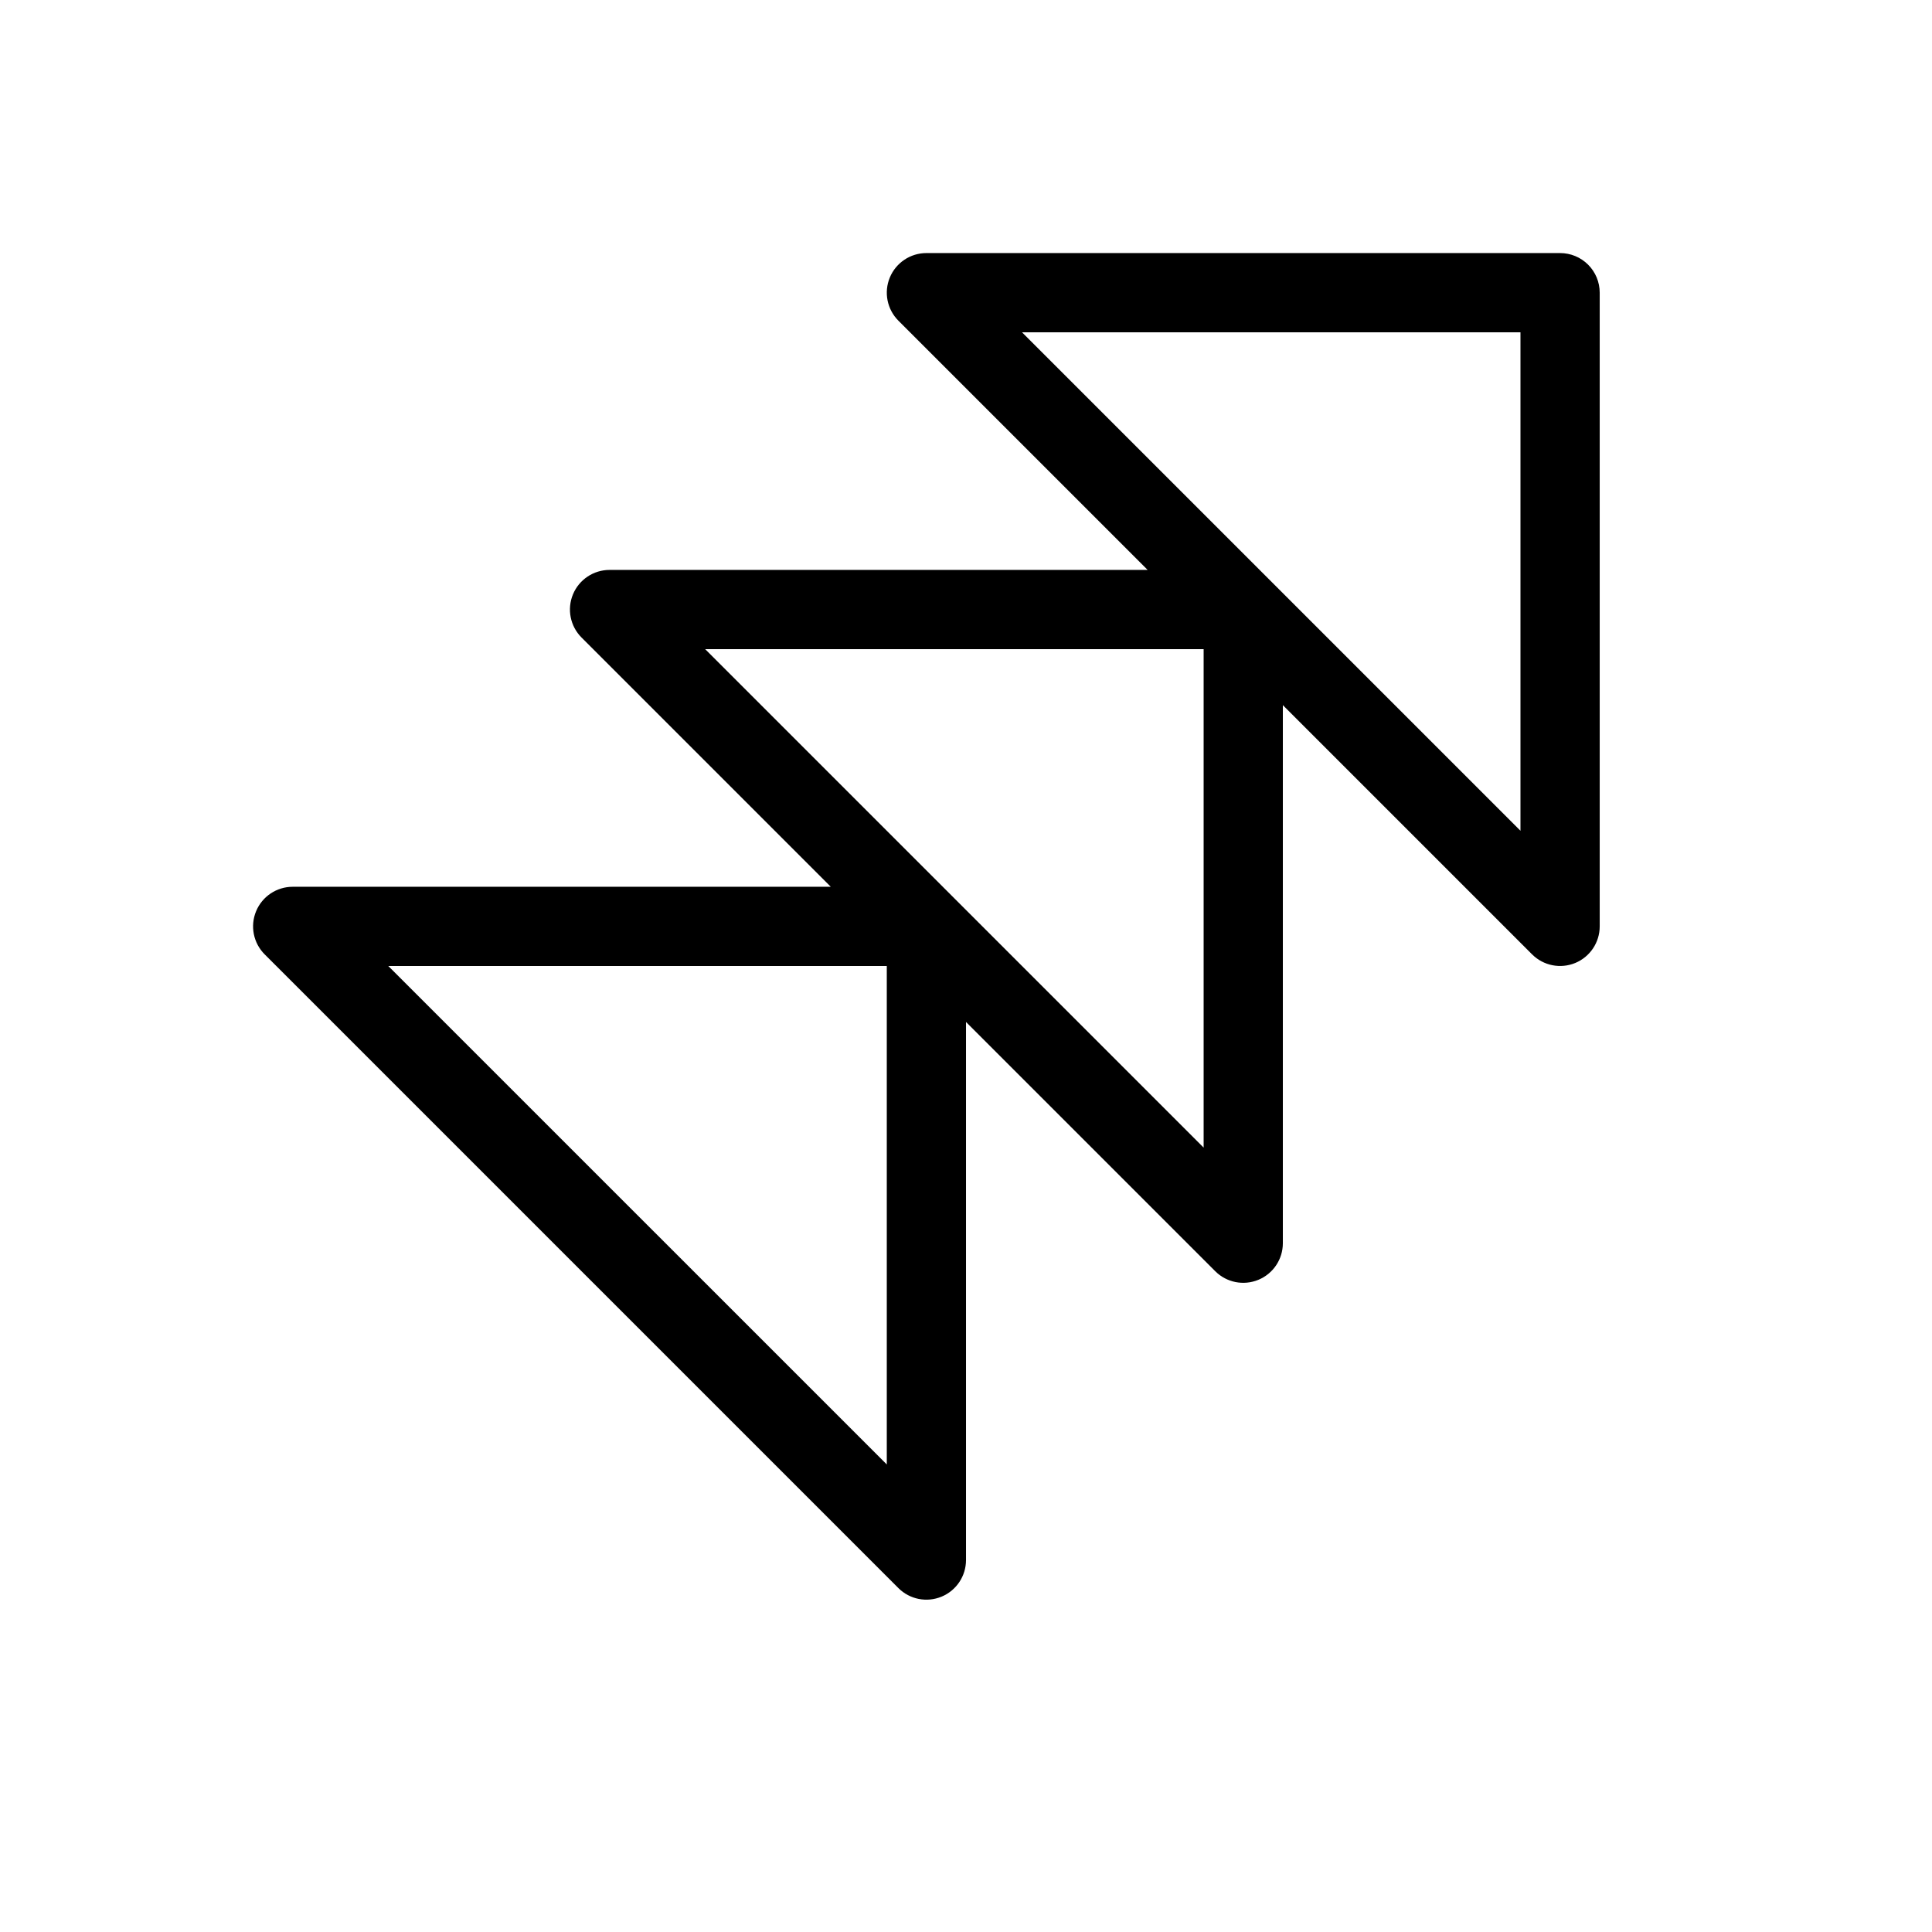 <?xml version="1.0" encoding="UTF-8"?>
<!-- Uploaded to: SVG Repo, www.svgrepo.com, Generator: SVG Repo Mixer Tools -->
<svg fill="#000000" width="800px" height="800px" version="1.1" viewBox="144 144 512 512" xmlns="http://www.w3.org/2000/svg">
 <path d="m211.87 385.48c-1.629 3.922-0.73 8.438 2.273 11.438l167.94 167.94c3 3 7.516 3.898 11.438 2.273s6.477-5.449 6.481-9.695v-142.6l66.051 66.051c3 3 7.516 3.898 11.438 2.273 3.922-1.621 6.477-5.449 6.477-9.691v-142.6l66.051 66.051h0.004c3 3.004 7.516 3.898 11.438 2.277 3.918-1.625 6.477-5.453 6.477-9.695v-167.94c0-2.785-1.105-5.453-3.074-7.422s-4.637-3.074-7.422-3.074h-167.94 0.004c-4.246 0-8.07 2.559-9.695 6.481s-0.727 8.434 2.273 11.438l66.051 66.051h-142.6c-4.246 0-8.07 2.559-9.695 6.481-1.625 3.918-0.727 8.434 2.273 11.434l66.051 66.055h-142.6c-4.246 0-8.07 2.555-9.695 6.477zm335.07-153.42v132.1l-132.1-132.1zm-83.965 83.969v132.1l-66.062-66.062-66.043-66.039zm-83.969 83.969v132.1l-132.11-132.1z"/>
</svg>